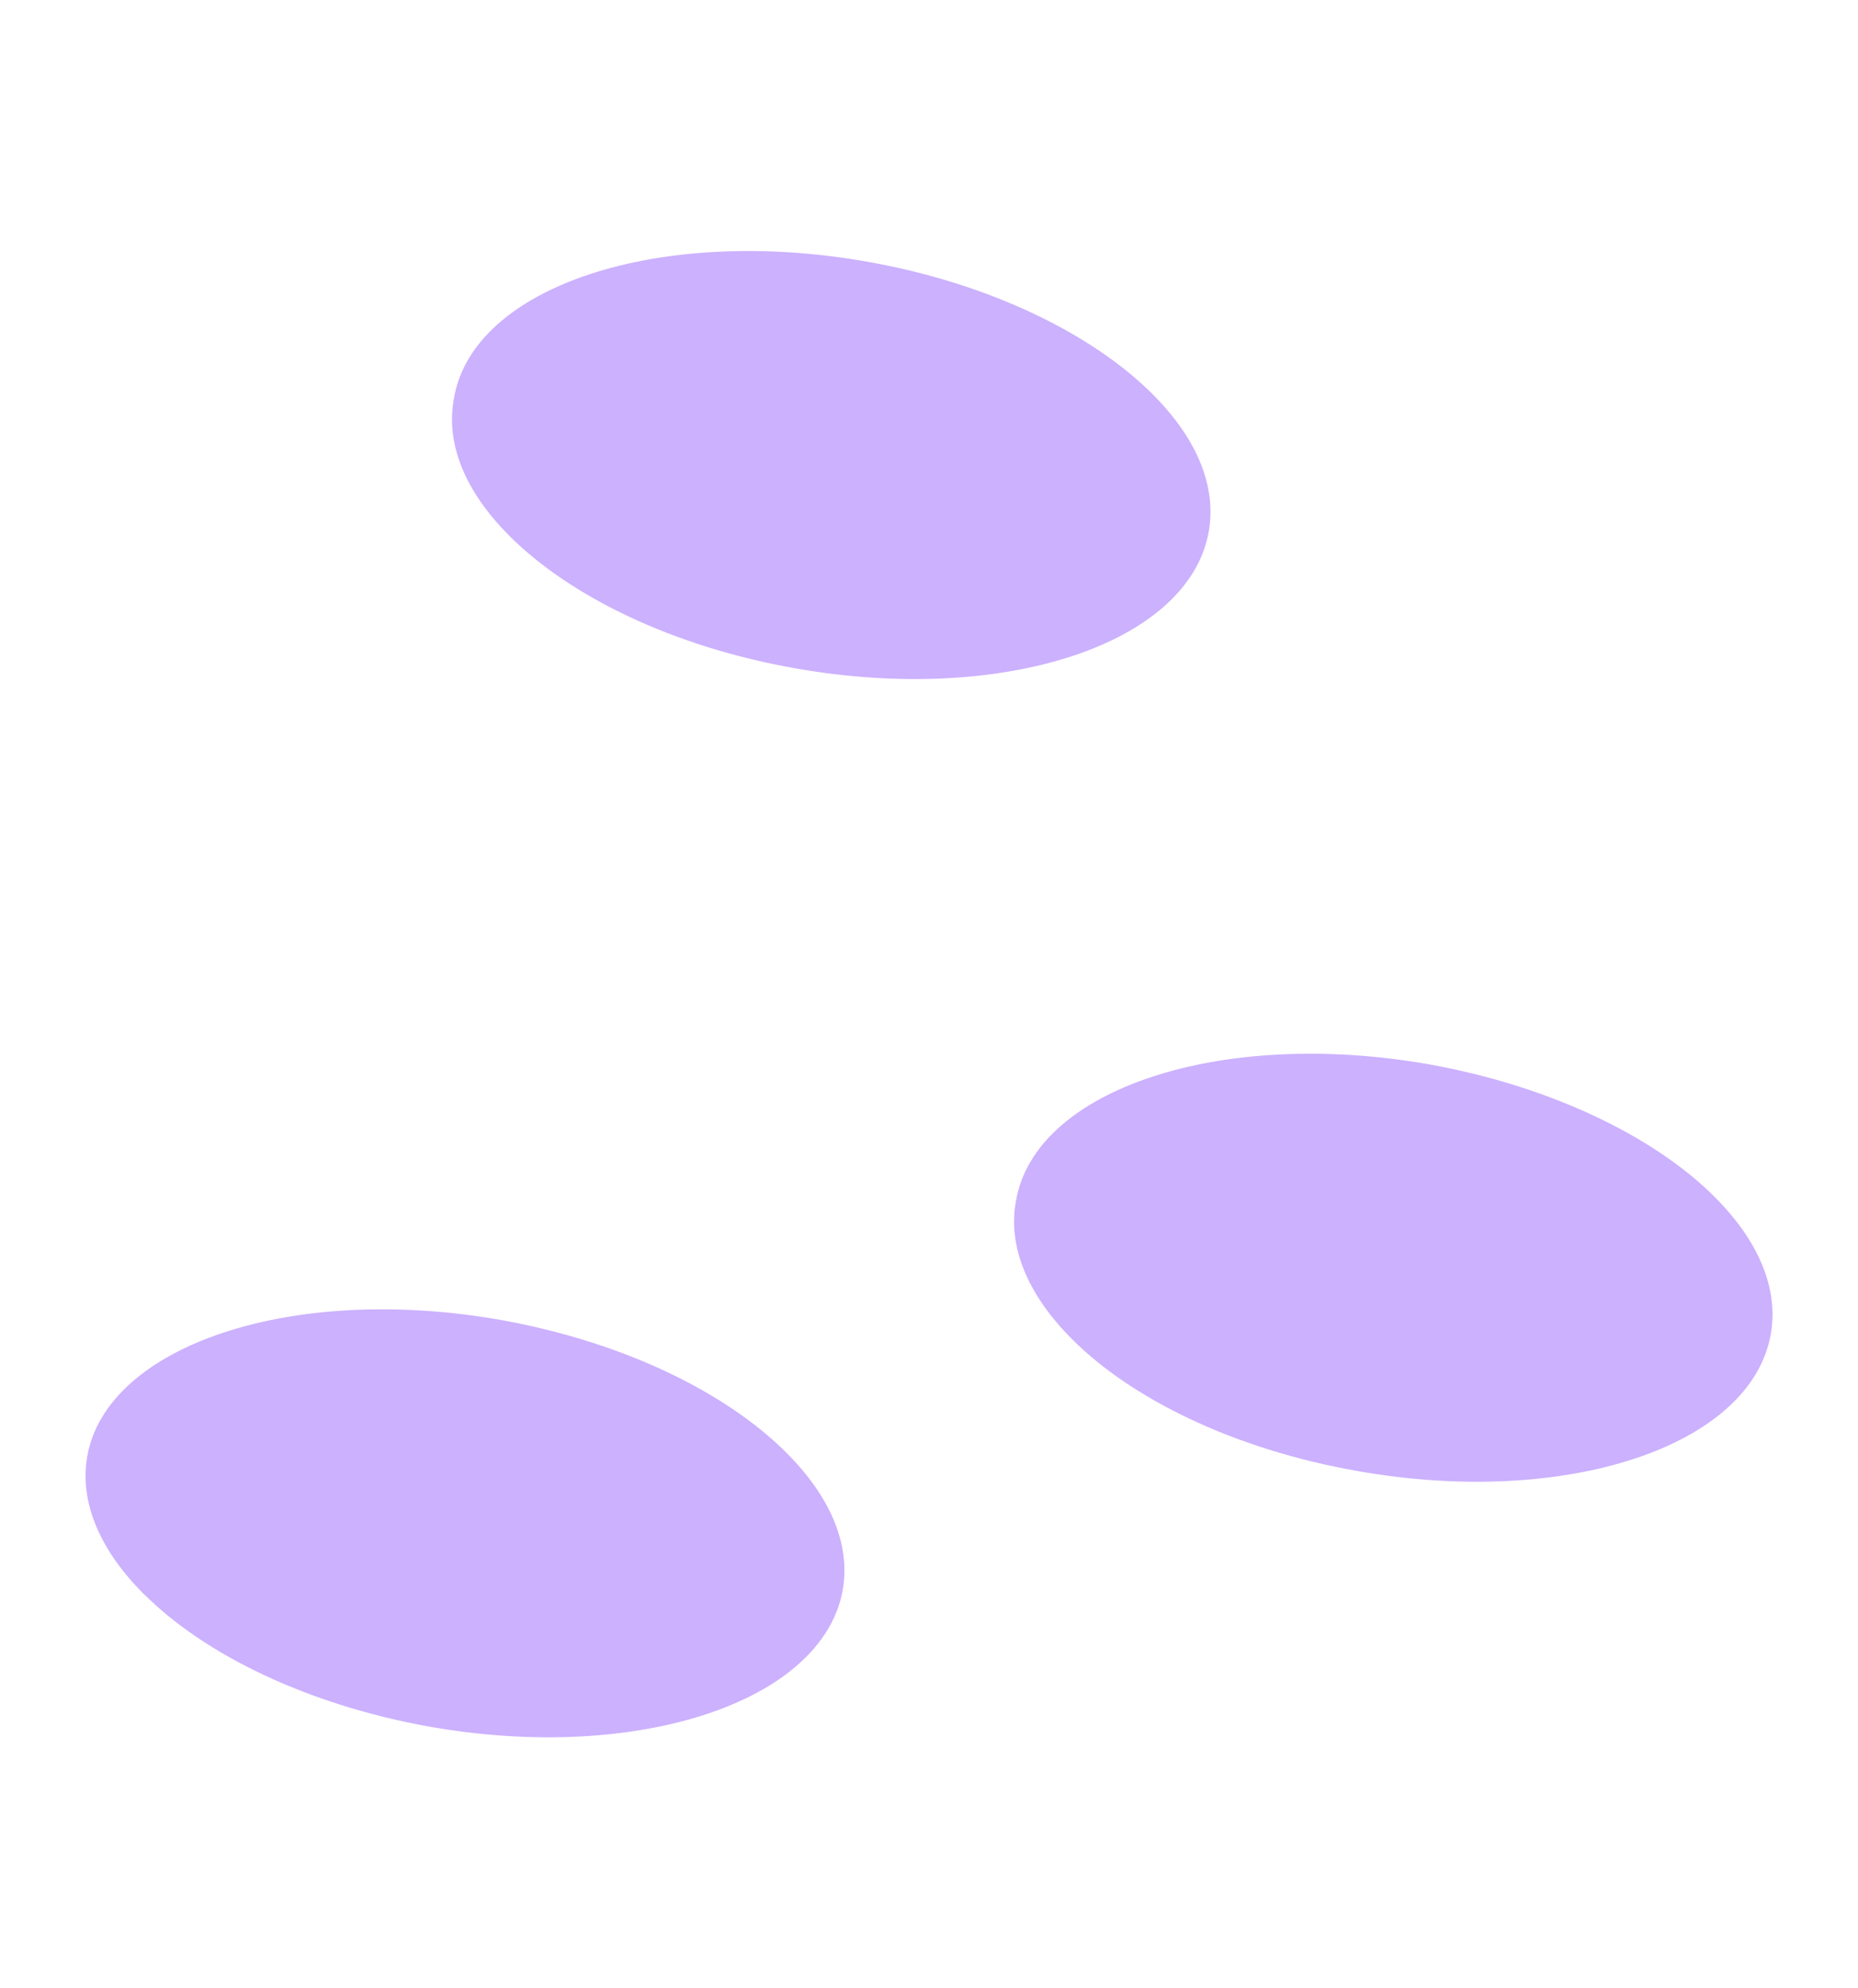 <?xml version="1.0" encoding="UTF-8"?>
<!DOCTYPE svg PUBLIC '-//W3C//DTD SVG 1.0//EN'
          'http://www.w3.org/TR/2001/REC-SVG-20010904/DTD/svg10.dtd'>
<svg height="87.06" stroke="#000" stroke-linecap="square" stroke-miterlimit="10" width="81.36" xmlns="http://www.w3.org/2000/svg" xmlns:xlink="http://www.w3.org/1999/xlink"
><g
  ><g fill="#CCB1FE" stroke="none"
    ><path d="M22.31 23.47c2.65 2.65 7.17 4.86 12.54 5.8 9.12 1.61 17.21-1.08 18.08-5.99.36-2.05-.58-4.14-2.46-6.02-2.65-2.65-7.17-4.86-12.49-5.8-9.12-1.61-17.26 1.08-18.1 5.97-.39 2.07.55 4.16 2.43 6.04Z"
      /><path d="M46.94 58.64c2.65 2.65 7.15 4.84 12.52 5.78 9.12 1.61 17.21-1.08 18.08-5.99.36-2.05-.58-4.14-2.46-6.02-2.62-2.62-7.15-4.84-12.49-5.8-9.12-1.61-17.26 1.08-18.1 5.97-.39 2.07.58 4.19 2.46 6.07Z"
      /><path d="M6.31 69.81c2.65 2.65 7.15 4.84 12.49 5.8 9.12 1.61 17.21-1.08 18.1-5.97.36-2.05-.58-4.14-2.46-6.02-2.67-2.67-7.17-4.86-12.52-5.82-9.12-1.61-17.23 1.11-18.1 5.97-.36 2.05.6 4.16 2.48 6.04Z"
    /></g
  ></g
></svg
>
